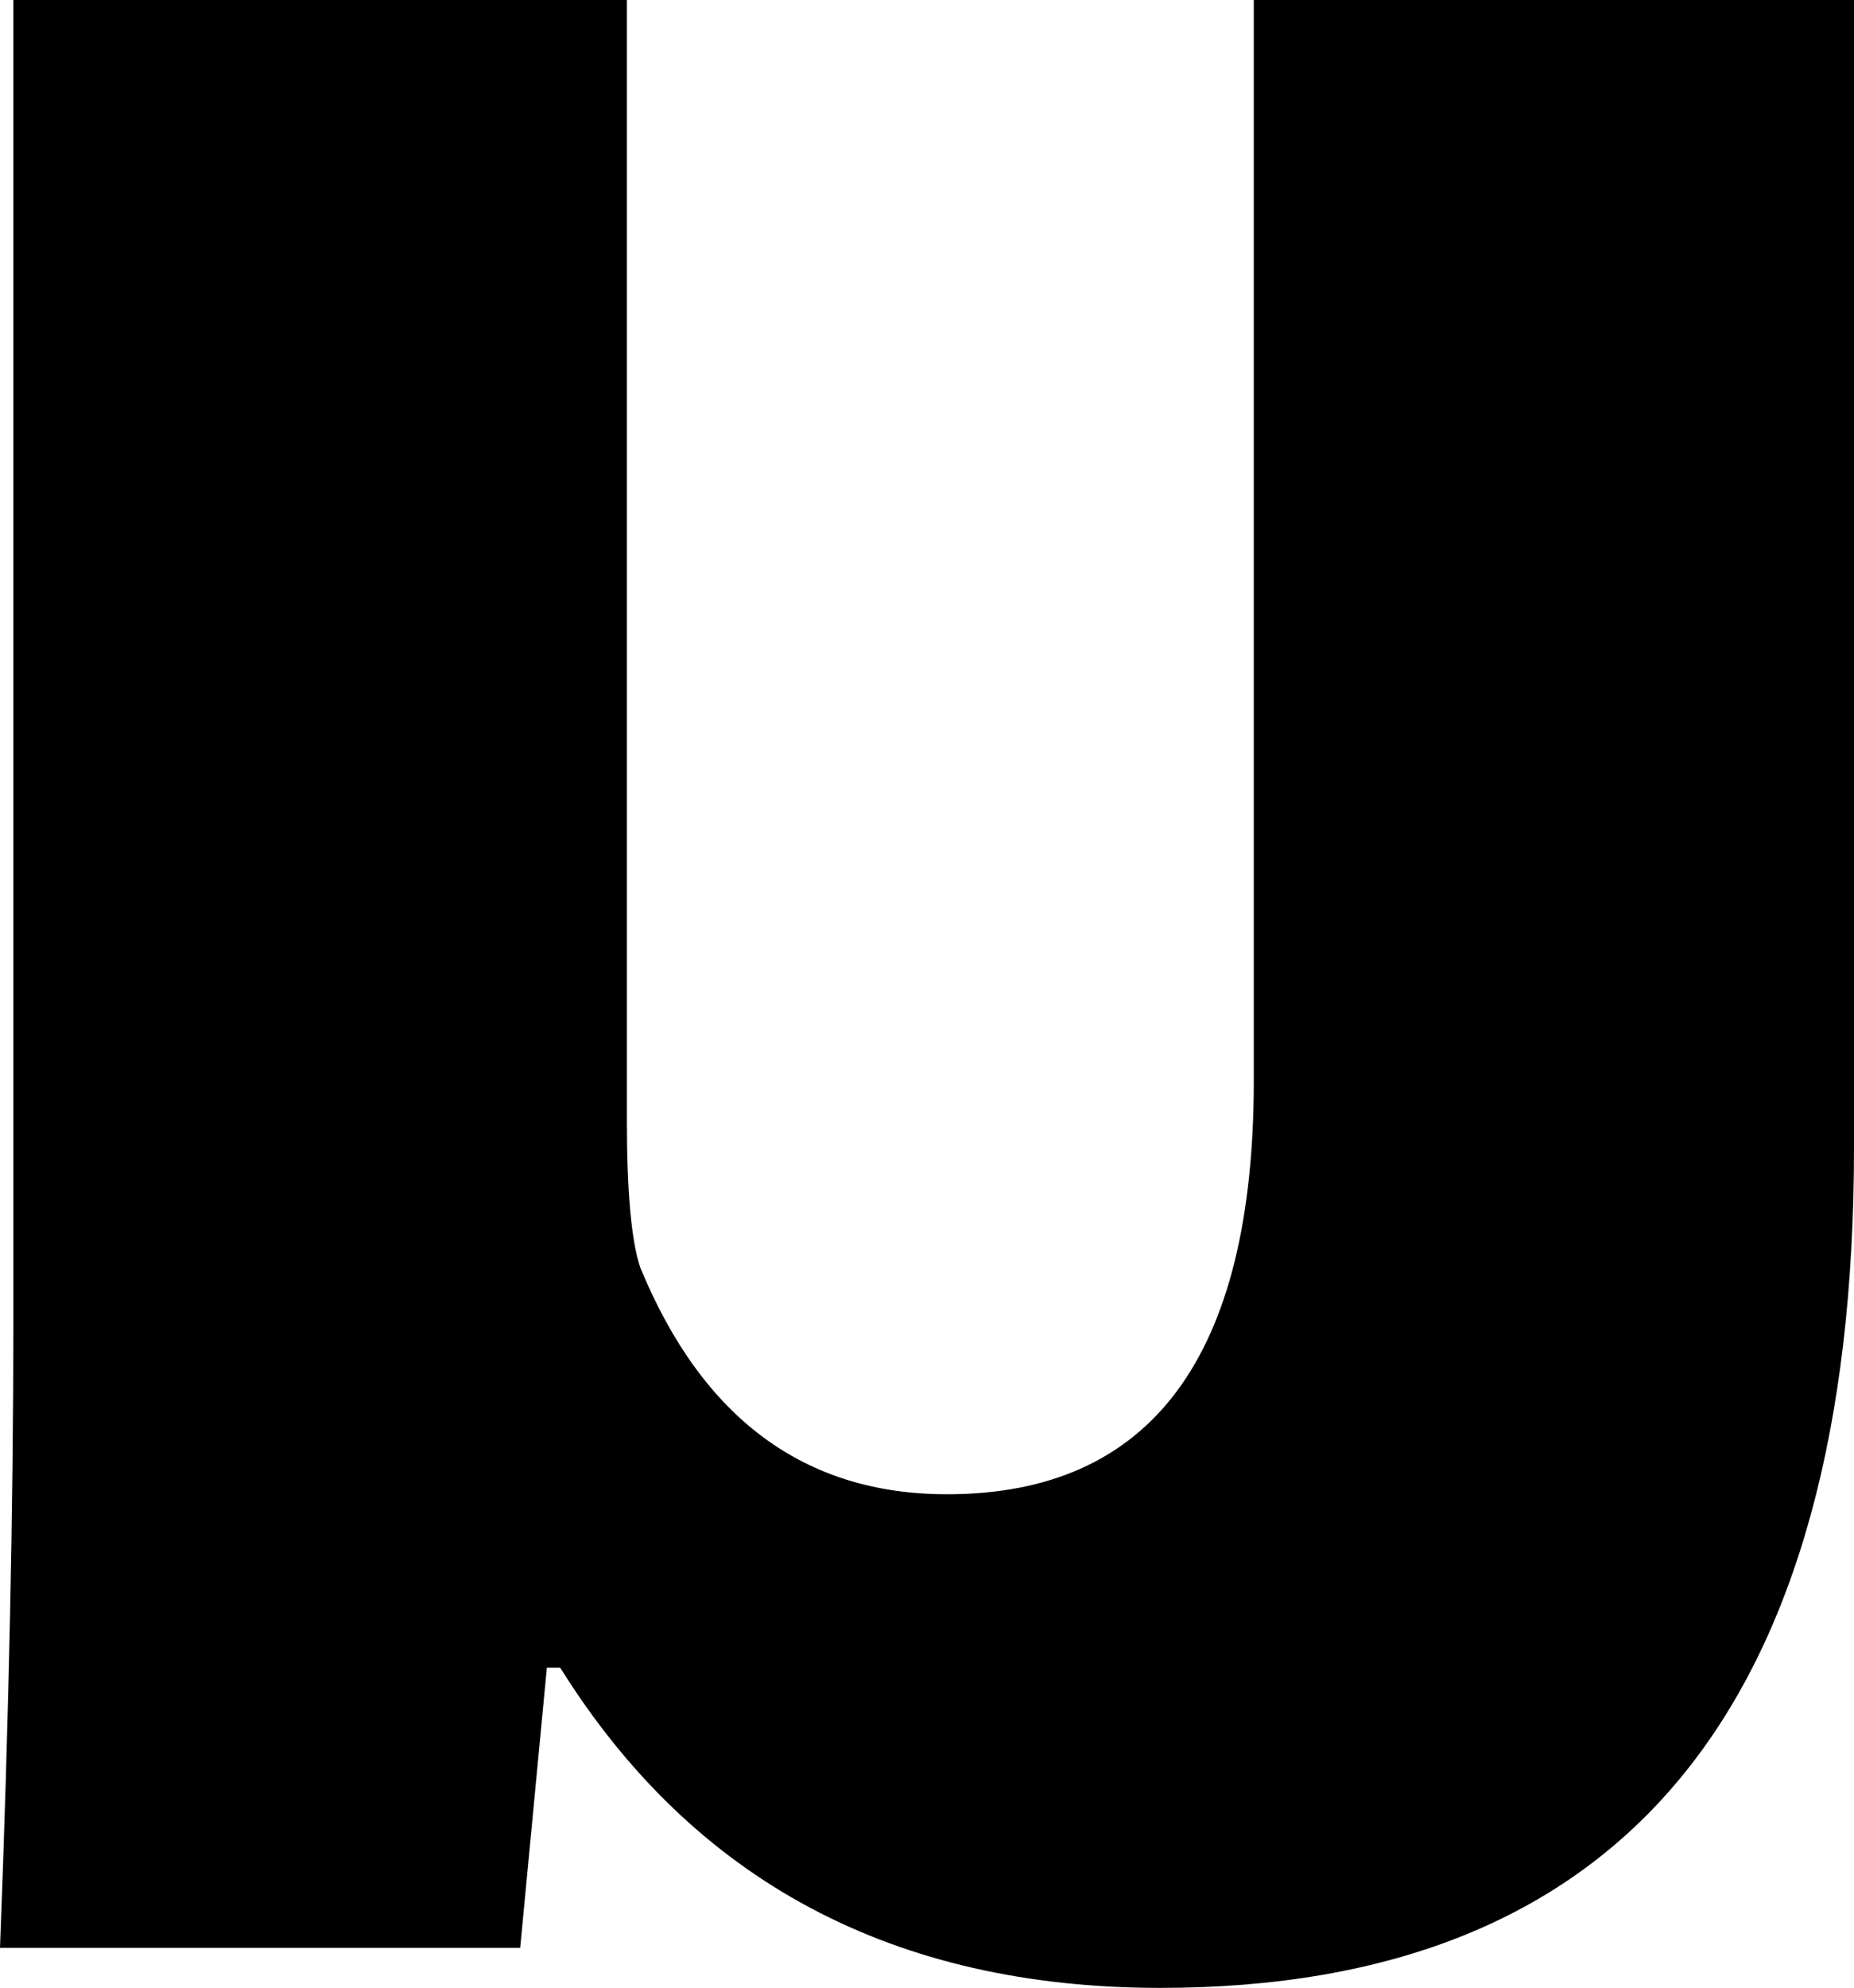 <?xml version="1.0" encoding="UTF-8" standalone="no"?>
<svg xmlns:xlink="http://www.w3.org/1999/xlink" height="7.45px" width="6.95px" xmlns="http://www.w3.org/2000/svg">
  <g transform="matrix(1.0, 0.0, 0.0, 1.0, -457.45, -37.4)">
    <path d="M457.5 42.35 Q457.5 43.4 457.45 44.7 L459.4 44.7 459.5 43.65 459.55 43.65 Q460.3 44.85 461.8 44.85 464.4 44.85 464.4 41.7 L464.4 37.4 462.15 37.4 462.15 41.45 Q462.15 43.0 461.0 43.0 460.2 43.0 459.85 42.15 459.8 42.0 459.8 41.6 L459.8 37.4 457.5 37.4 457.5 42.35" fill="#000000" fill-rule="evenodd" stroke="none"/>
  </g>
</svg>
